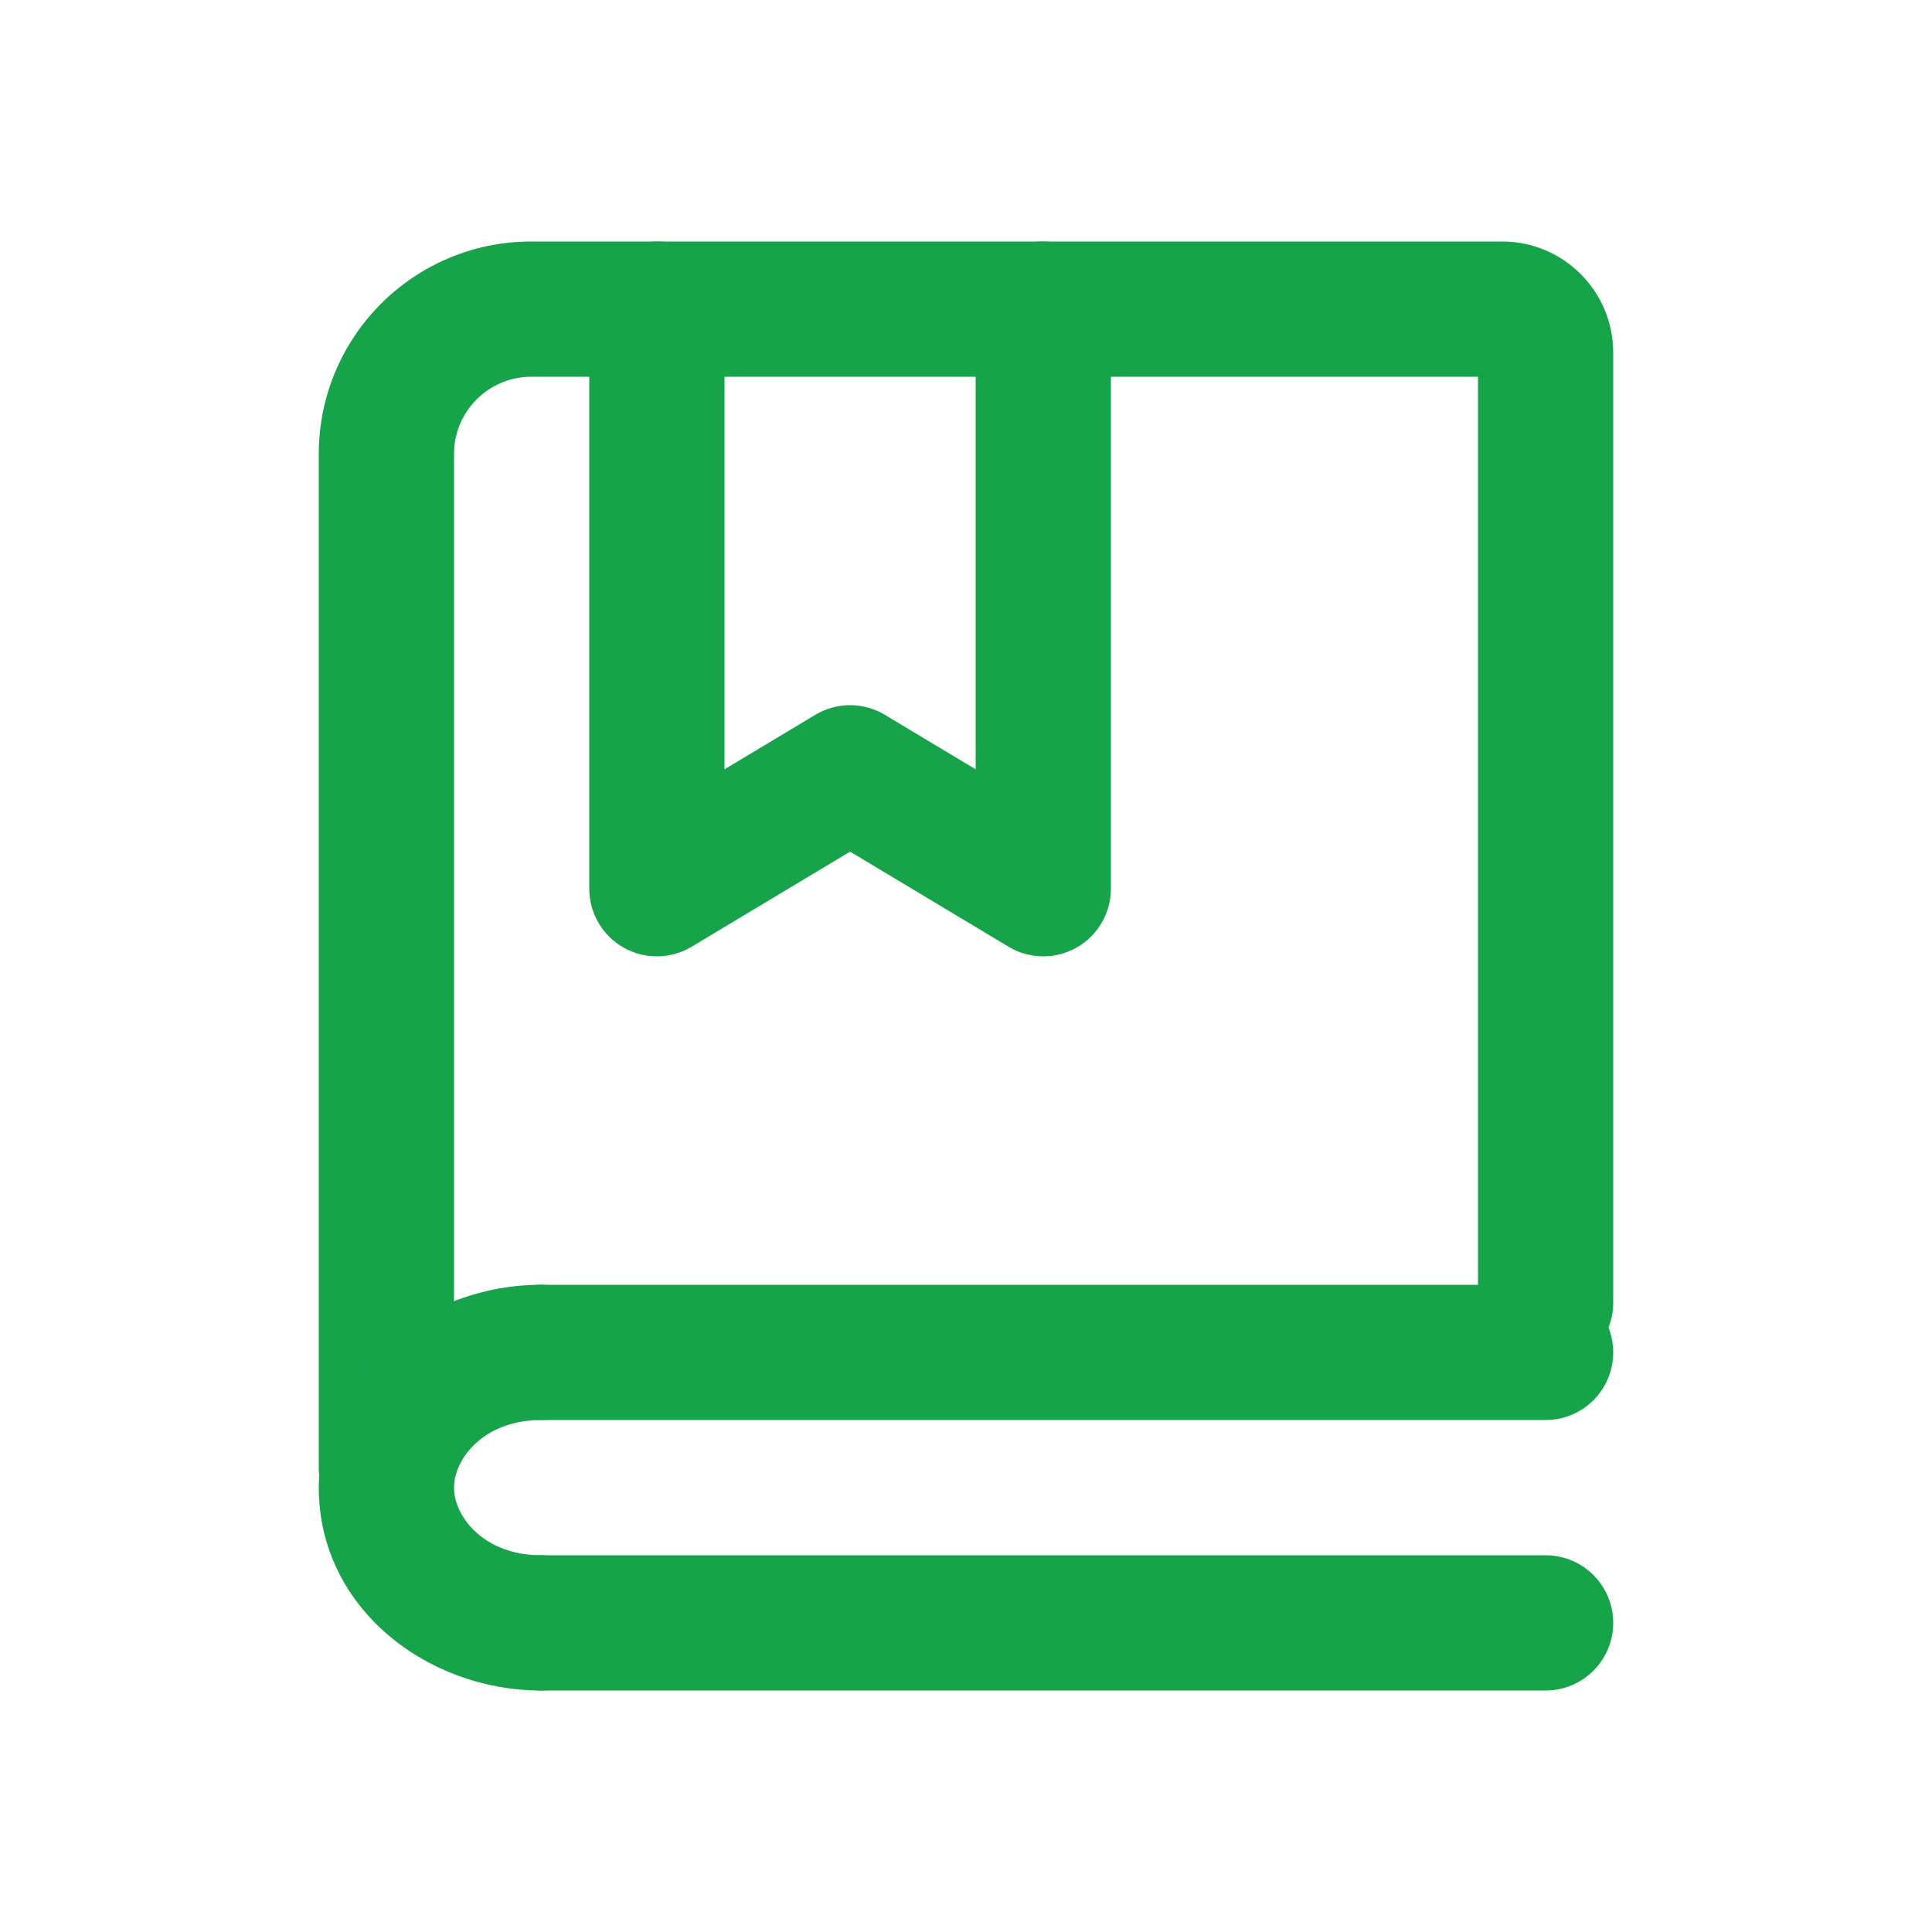 <svg xmlns="http://www.w3.org/2000/svg" width="50.0" height="50.0" viewBox="0.0 0.0 50.0 50.0" fill="none">
<path fill-rule="evenodd" clip-rule="evenodd" d="M13.75 9.75C12.645 9.75 11.75 10.645 11.75 11.75V38C11.75 38.967 10.966 39.75 10 39.75C9.034 39.75 8.25 38.967 8.25 38V11.75C8.25 8.712 10.712 6.25 13.75 6.25H38.875C40.463 6.25 41.75 7.537 41.75 9.125V33.714C41.75 34.681 40.967 35.464 40 35.464C39.033 35.464 38.25 34.681 38.25 33.714V9.75H13.75Z" fill="#16A34A" />
<path fill-rule="evenodd" clip-rule="evenodd" d="M17 6.25C17.966 6.25 18.75 7.034 18.75 8V19.909L21.1 18.499C21.654 18.167 22.346 18.167 22.9 18.499L25.25 19.909V8C25.25 7.034 26.034 6.25 27 6.25C27.966 6.25 28.75 7.034 28.75 8V23C28.75 23.631 28.411 24.212 27.862 24.523C27.314 24.834 26.64 24.825 26.1 24.501L22 22.041L17.9 24.501C17.36 24.825 16.686 24.834 16.138 24.523C15.589 24.212 15.25 23.631 15.25 23V8C15.25 7.034 16.034 6.25 17 6.25Z" fill="#16A34A" />
<path fill-rule="evenodd" clip-rule="evenodd" d="M12.25 35C12.25 34.033 13.034 33.25 14 33.25H40C40.967 33.25 41.75 34.033 41.75 35C41.75 35.967 40.967 36.75 40 36.75H14C13.034 36.75 12.25 35.967 12.25 35Z" fill="#16A34A" />
<path fill-rule="evenodd" clip-rule="evenodd" d="M12.25 42C12.25 41.033 13.034 40.25 14 40.25H40C40.967 40.25 41.75 41.033 41.75 42C41.75 42.967 40.967 43.75 40 43.75H14C13.034 43.75 12.25 42.967 12.25 42Z" fill="#16A34A" />
<path fill-rule="evenodd" clip-rule="evenodd" d="M14 36.75C12.53 36.75 11.75 37.746 11.75 38.5C11.75 39.254 12.53 40.25 14 40.25C14.966 40.25 15.75 41.033 15.75 42C15.75 42.967 14.966 43.75 14 43.75C11.051 43.75 8.25 41.612 8.25 38.5C8.25 35.388 11.051 33.25 14 33.25C14.966 33.25 15.75 34.033 15.75 35C15.75 35.967 14.966 36.75 14 36.75Z" fill="#16A34A" />
</svg>
